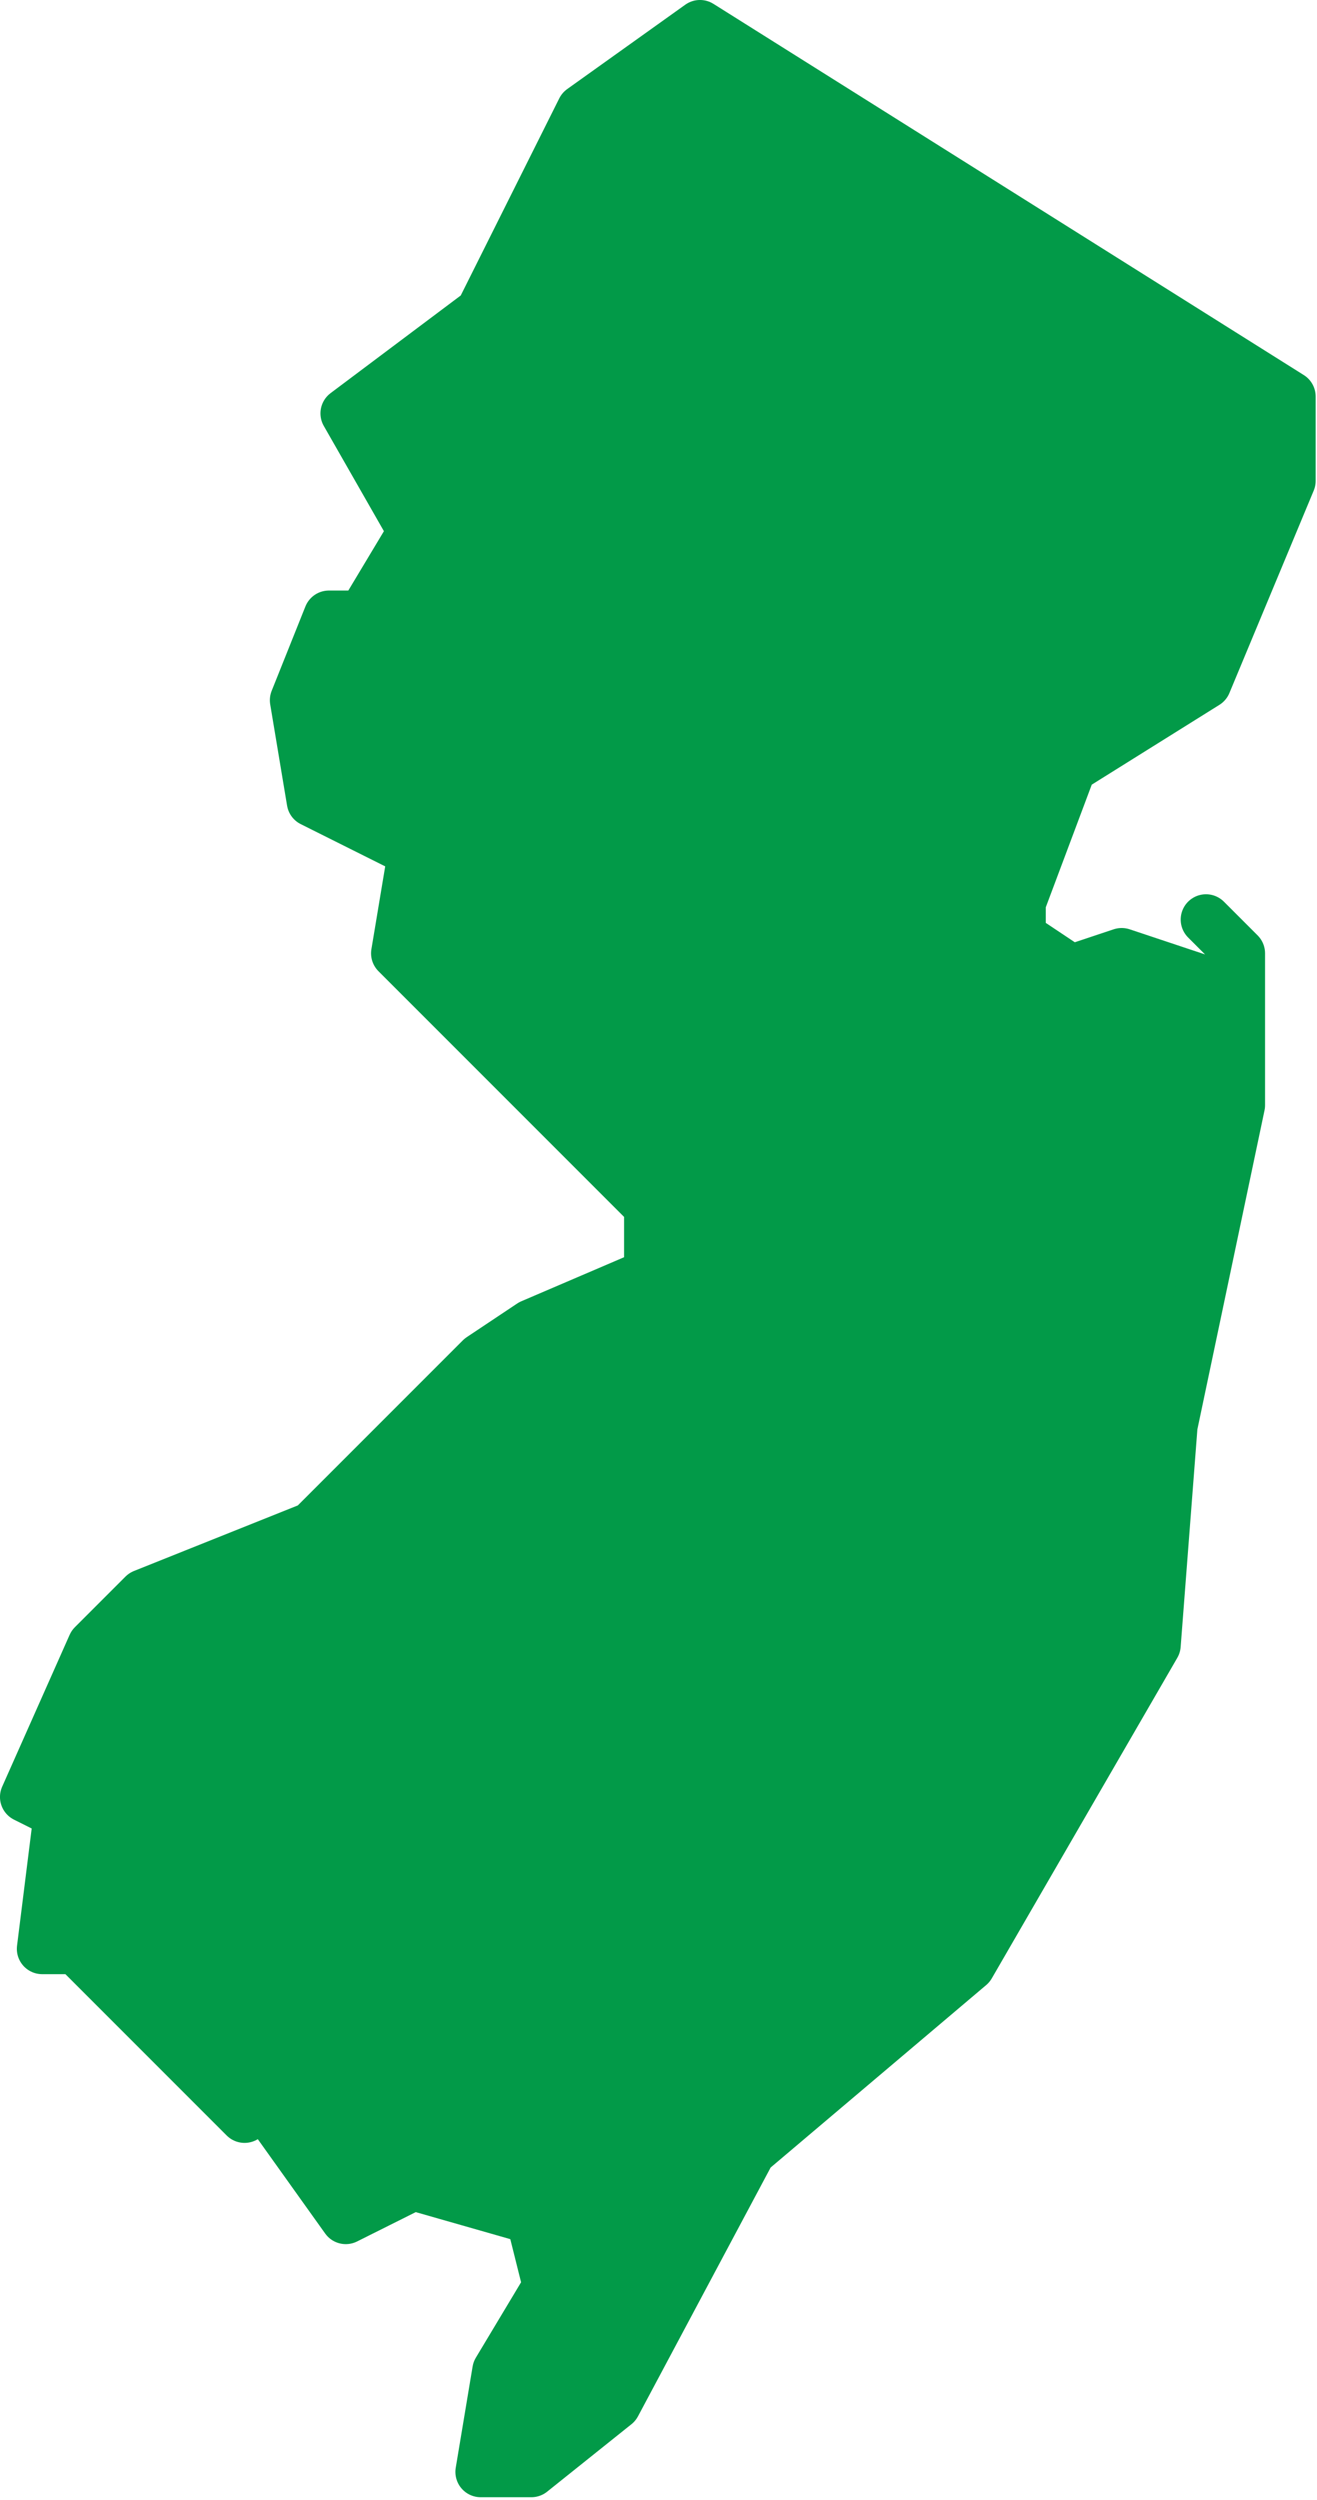 <?xml version="1.0" encoding="UTF-8" standalone="no"?><!DOCTYPE svg PUBLIC "-//W3C//DTD SVG 1.1//EN" "http://www.w3.org/Graphics/SVG/1.1/DTD/svg11.dtd"><svg width="100%" height="100%" viewBox="0 0 244 463" version="1.1" xmlns="http://www.w3.org/2000/svg" xmlns:xlink="http://www.w3.org/1999/xlink" xml:space="preserve" xmlns:serif="http://www.serif.com/" style="fill-rule:evenodd;clip-rule:evenodd;stroke-linecap:round;stroke-linejoin:round;"><path d="M98.438,245.313l21.874,-9.376l0.001,-12.5l-46.876,-46.875l3.125,-18.75l-18.75,-9.375l-3.125,-18.75l6.25,-15.625l6.25,0l9.375,-15.625l-12.5,-21.875l25,-18.75l18.75,-37.5l21.875,-15.625l109.375,68.75l0,15.625l-15.625,37.5l-25,15.625l-9.375,25l0,6.25l9.375,6.25l9.375,-3.125l18.75,6.25l3.125,-6.25l-6.25,-6.25l6.25,6.25l0,28.125l-12.5,59.375l-3.125,40.625l-34.375,59.375l-40.625,34.375l-25,46.875l-15.625,12.5l-9.375,0l3.125,-18.75l9.375,-15.625l-3.125,-12.5l-21.875,-6.25l-12.5,6.25l-15.625,-21.875l-3.125,3.125l-31.25,-31.25l-6.25,0l3.125,-25l-6.25,-3.125l12.5,-28.125l9.375,-9.375l31.25,-12.5l31.25,-31.25l9.375,-6.25Z" style="fill:#029a48;stroke:#029a48;stroke-width:9.38px;"/></svg>